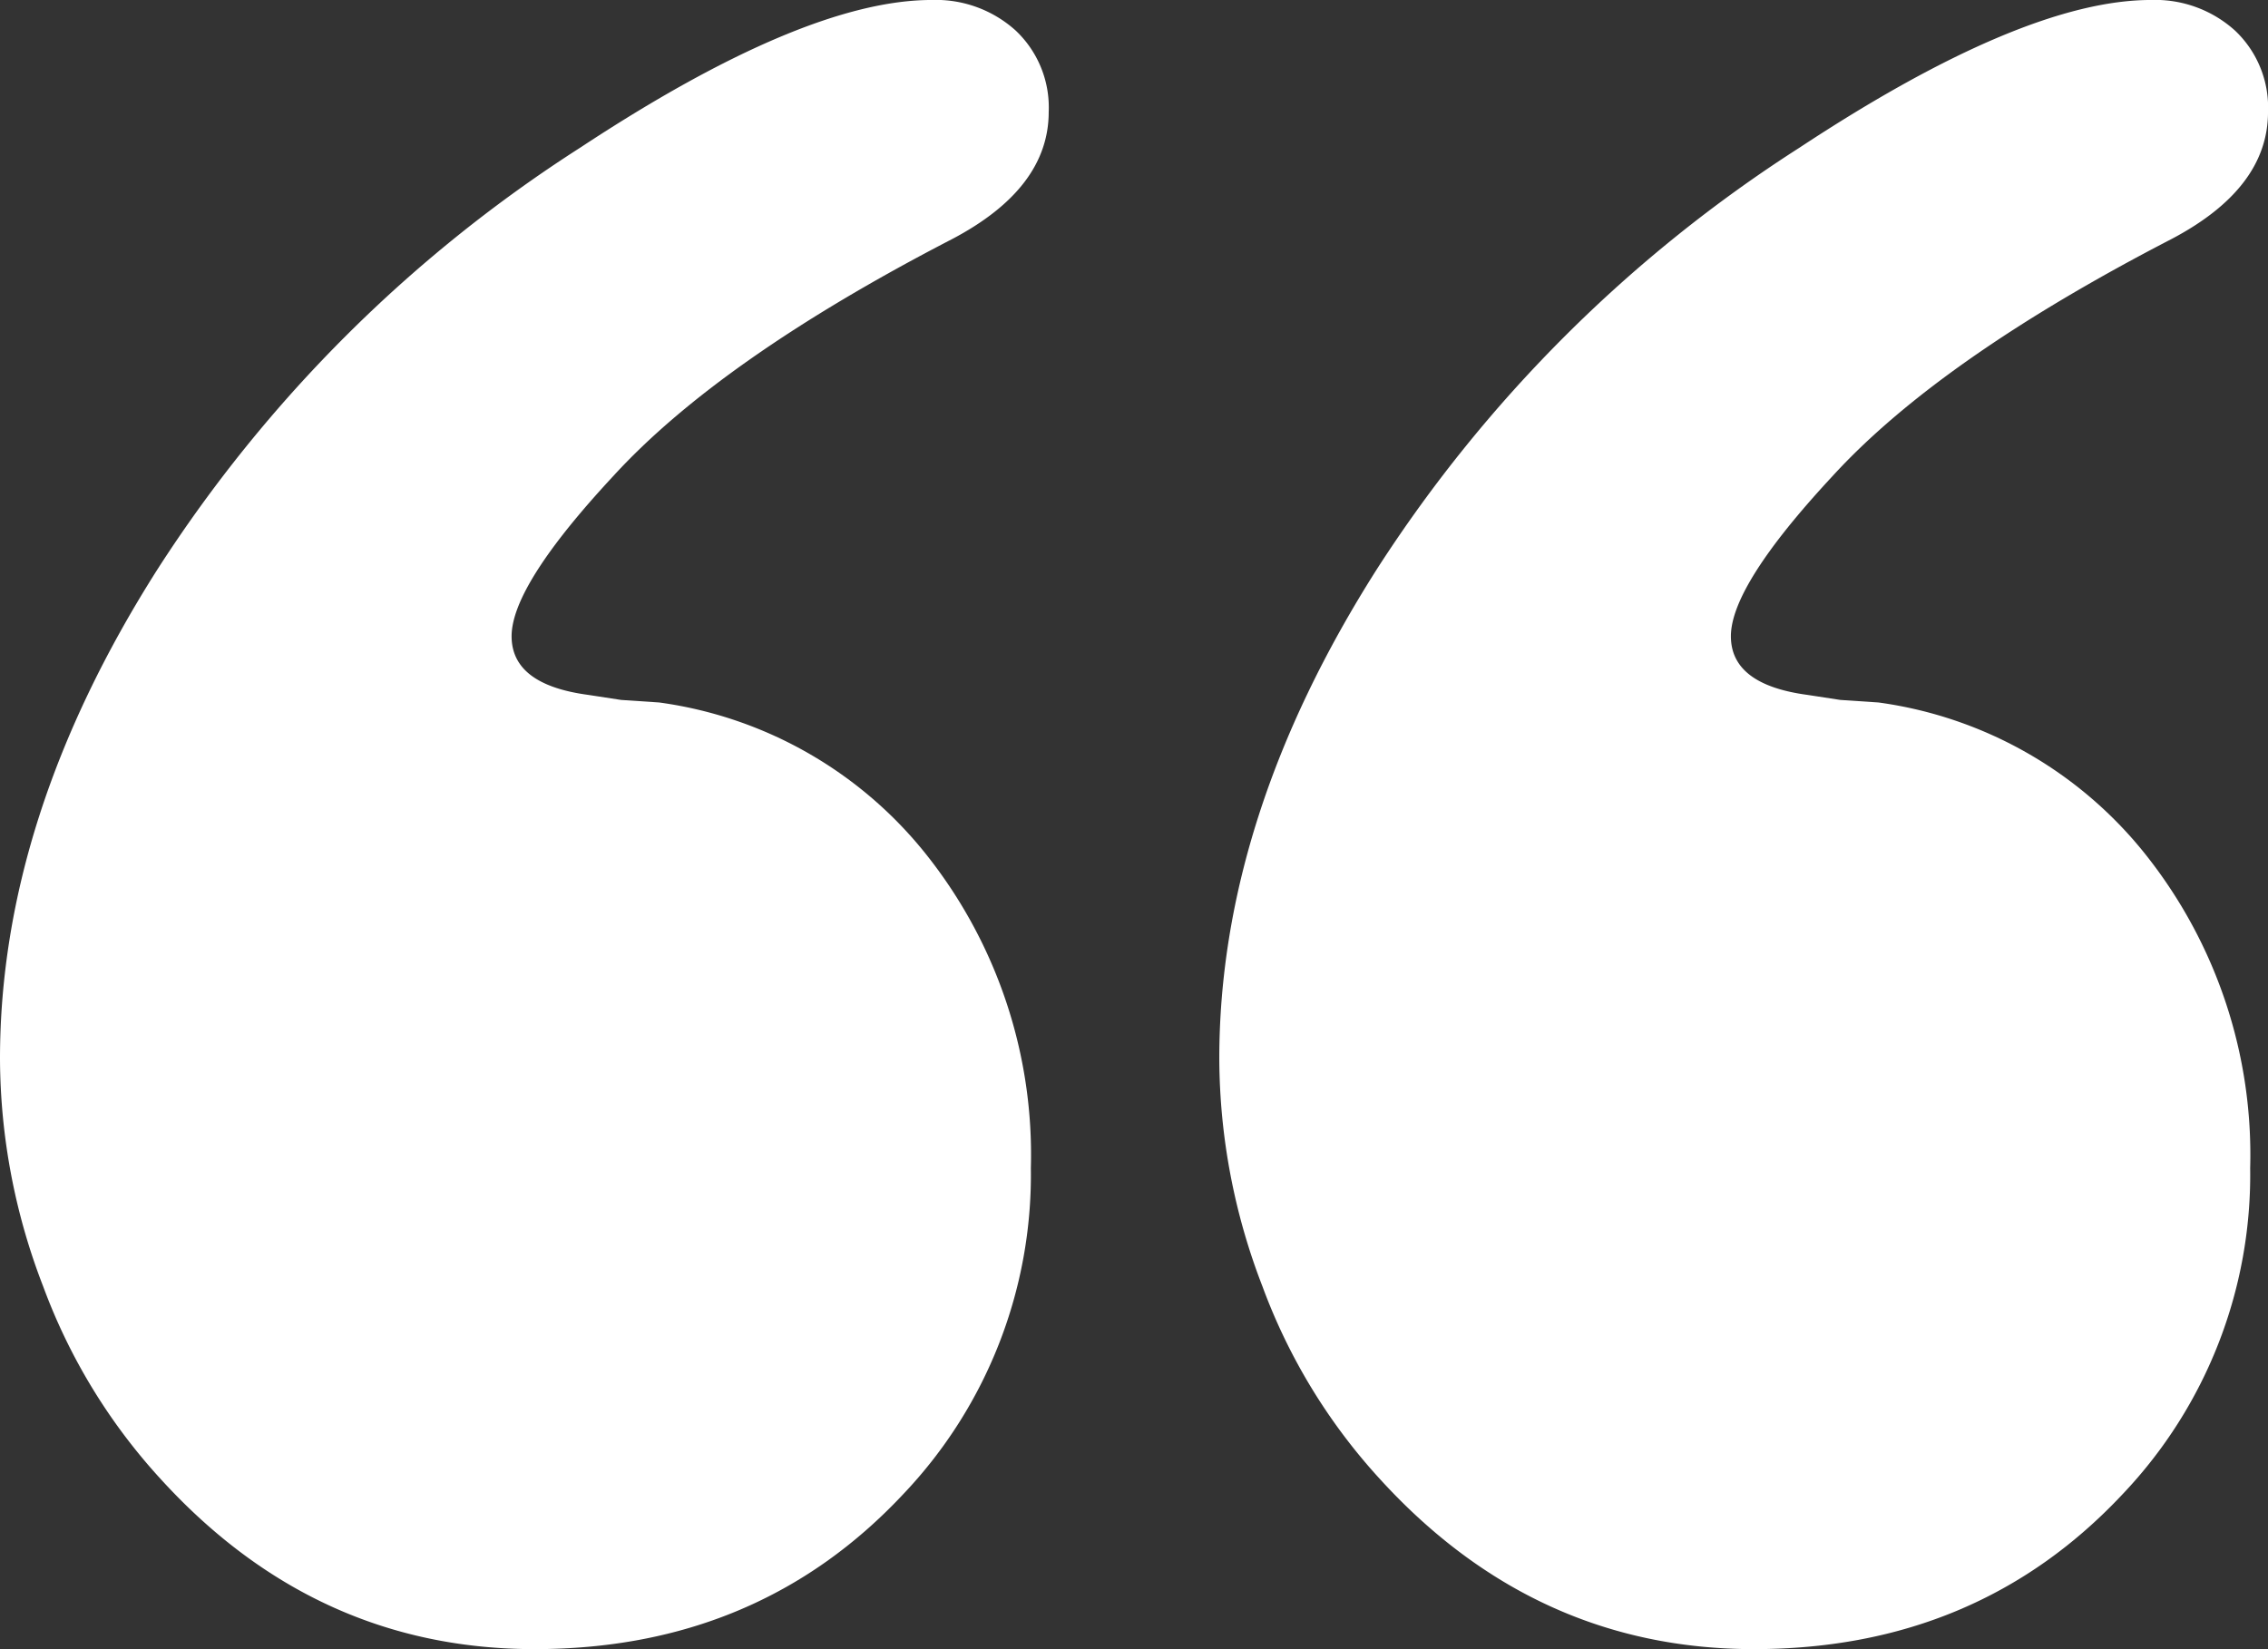 <svg xmlns="http://www.w3.org/2000/svg" width="123.752" height="90" viewBox="0 0 123.752 90">
  <rect x="0" y="0" width="123.752" height="90" fill="#333333" stroke="none"/>
  <g id="Groupe_2212" data-name="Groupe 2212" transform="translate(0 -0.001)">
    <path id="Tracé_74933" data-name="Tracé 74933" d="M56.543,90q-11.949,0-20.418-9.3A31.827,31.827,0,0,1,29.734,70.21a34.694,34.694,0,0,1-2.357-12.43q0-13.2,8.61-26.736A76.337,76.337,0,0,1,59.044,8.054Q71.263,0,78.211,0a6.5,6.5,0,0,1,4.583,1.665A5.768,5.768,0,0,1,84.6,6.11q0,4.17-5.283,6.945Q66.689,19.588,60.847,25.974q-5.552,5.971-5.555,8.748,0,2.639,4.165,3.2l1.808.277,2.083.139A22.516,22.516,0,0,1,78,46.737a26.335,26.335,0,0,1,5.626,17.013,25.288,25.288,0,0,1-6.943,17.776Q68.757,90,56.543,90" transform="translate(39.153 0)" fill="#fff"/>
    <path id="Tracé_74934" data-name="Tracé 74934" d="M29.166,90Q17.217,90,8.751,80.7A31.832,31.832,0,0,1,2.357,70.21,34.694,34.694,0,0,1,0,57.78q0-13.2,8.61-26.736A76.337,76.337,0,0,1,31.667,8.054Q43.889,0,50.834,0a6.5,6.5,0,0,1,4.583,1.665A5.767,5.767,0,0,1,57.222,6.11q0,4.17-5.283,6.945Q39.312,19.588,33.47,25.974q-5.552,5.971-5.555,8.748c0,1.759,1.385,2.826,4.17,3.2l1.806.277,2.08.139a22.511,22.511,0,0,1,14.651,8.4,26.321,26.321,0,0,1,5.626,17.013A25.288,25.288,0,0,1,49.3,81.527Q41.38,90,29.166,90" transform="translate(0 0)" fill="#fff"/>
  </g>
</svg>
